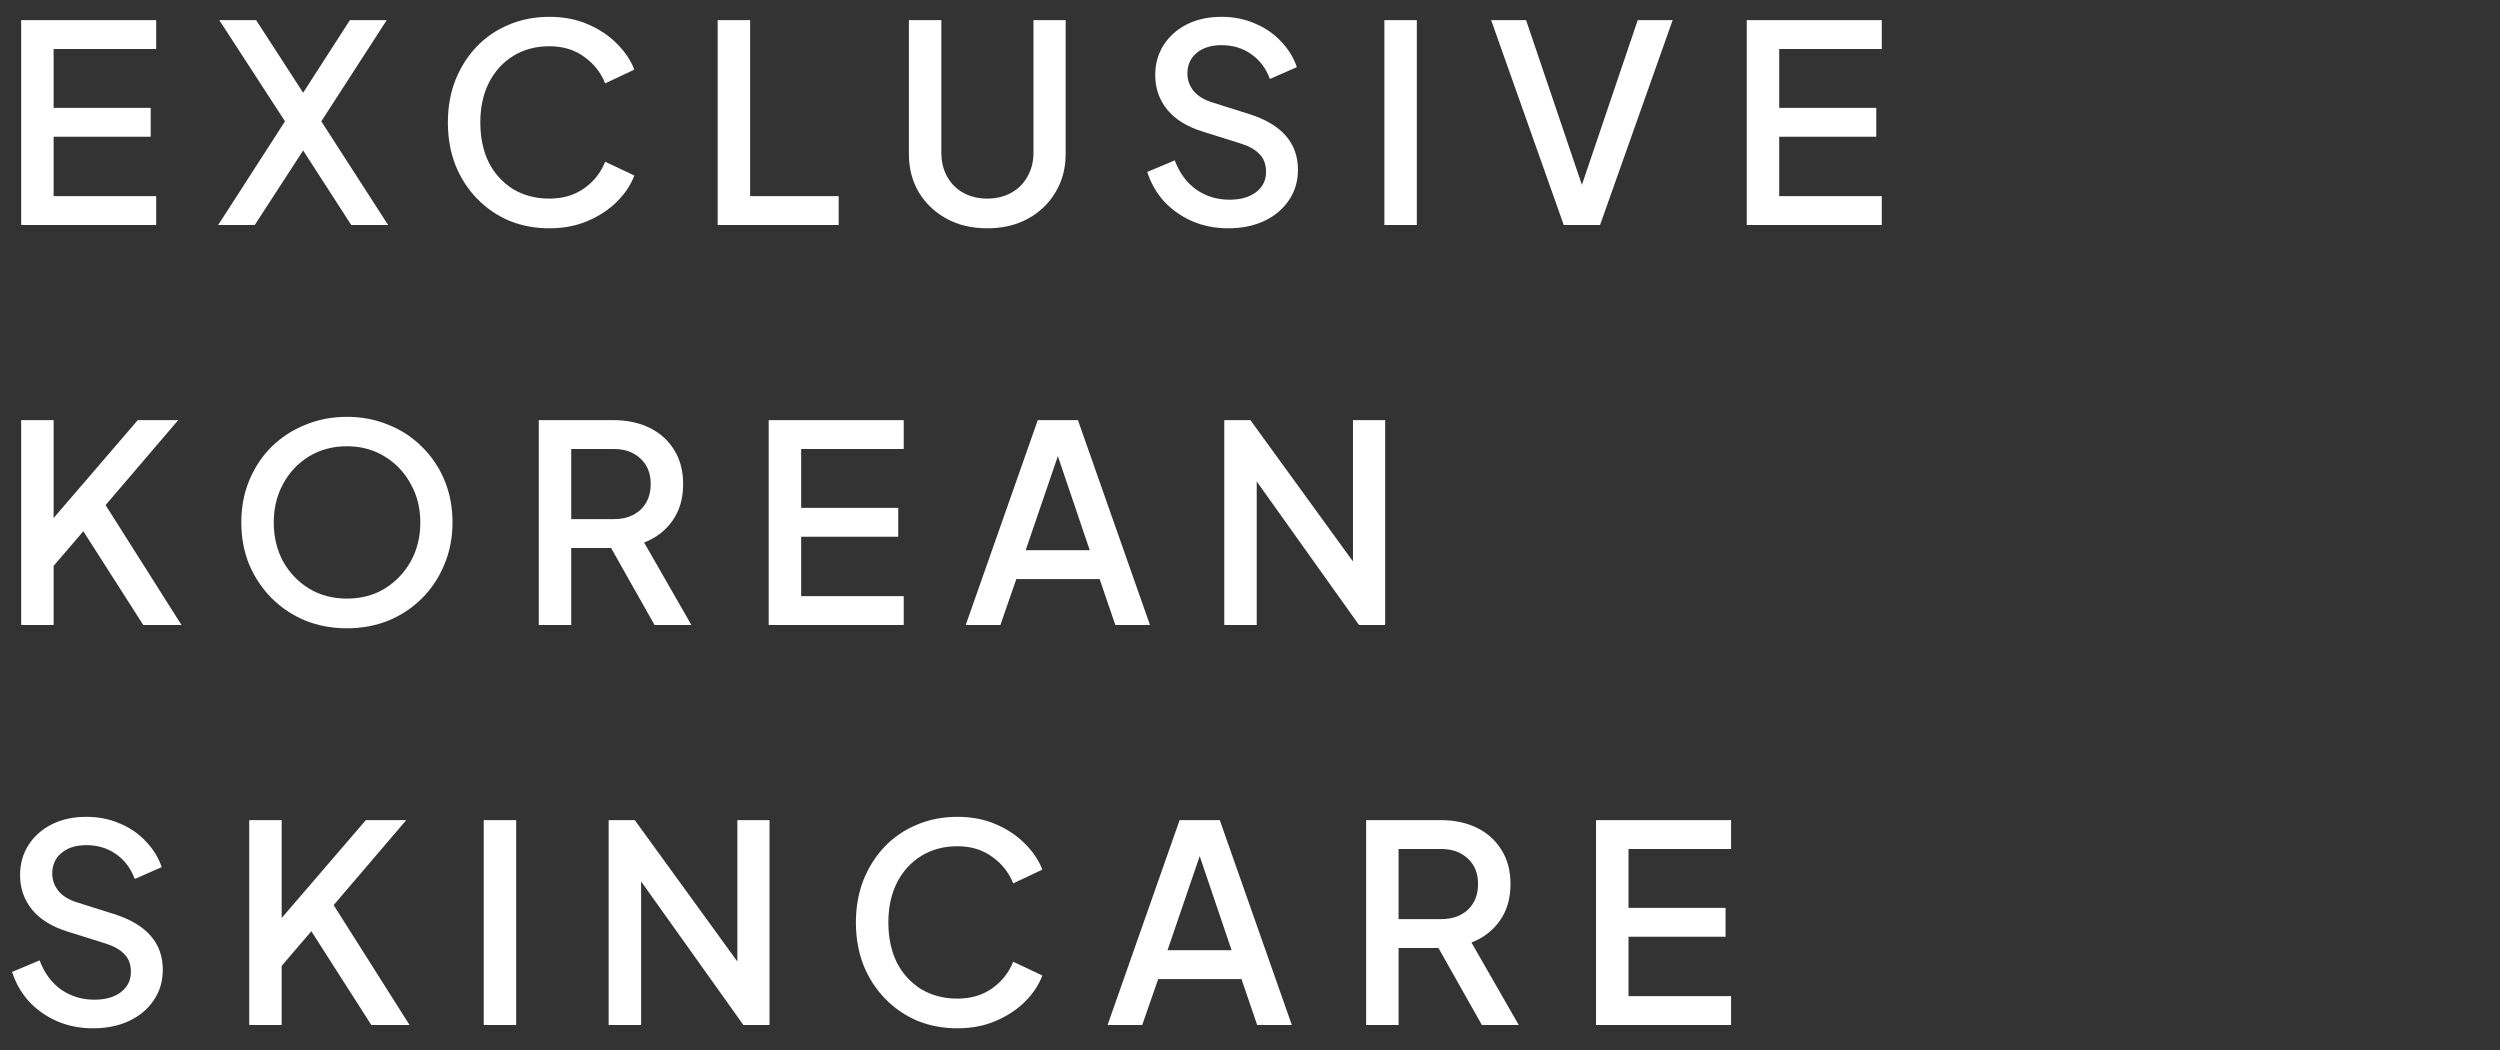 <svg xmlns="http://www.w3.org/2000/svg" fill="none" viewBox="0 0 100 42" height="42" width="100">
<rect x="0" y="0" width="100" height="42" fill="#333333" stroke="none"/>
<path fill="white" d="M0.847 9V0.805H6.248V1.96H2.145V4.314H6.028V5.469H2.145V7.845H6.248V9H0.847ZM8.727 9L11.4 4.853L8.771 0.805H10.245L12.126 3.709L13.996 0.805H15.47L12.852 4.853L15.525 9H14.051L12.126 6.019L10.19 9H8.727ZM21.974 9.132C21.394 9.132 20.855 9.029 20.357 8.824C19.865 8.611 19.436 8.314 19.07 7.933C18.703 7.552 18.417 7.104 18.212 6.591C18.014 6.078 17.915 5.513 17.915 4.897C17.915 4.288 18.014 3.727 18.212 3.214C18.417 2.701 18.699 2.253 19.059 1.872C19.425 1.491 19.854 1.197 20.346 0.992C20.844 0.779 21.387 0.673 21.974 0.673C22.546 0.673 23.059 0.772 23.514 0.97C23.976 1.168 24.364 1.428 24.68 1.751C25.002 2.074 25.233 2.418 25.373 2.785L24.207 3.335C24.031 2.895 23.748 2.539 23.36 2.268C22.978 1.989 22.516 1.85 21.974 1.85C21.431 1.85 20.951 1.978 20.533 2.235C20.115 2.492 19.788 2.851 19.554 3.313C19.326 3.768 19.213 4.296 19.213 4.897C19.213 5.506 19.326 6.041 19.554 6.503C19.788 6.958 20.115 7.313 20.533 7.57C20.951 7.819 21.431 7.944 21.974 7.944C22.516 7.944 22.978 7.808 23.36 7.537C23.748 7.266 24.031 6.91 24.207 6.47L25.373 7.02C25.233 7.394 25.002 7.742 24.68 8.065C24.364 8.38 23.976 8.637 23.514 8.835C23.059 9.033 22.546 9.132 21.974 9.132ZM28.707 9V0.805H30.005V7.845H33.547V9H28.707ZM39.491 9.132C38.875 9.132 38.333 9.004 37.863 8.747C37.394 8.49 37.023 8.138 36.752 7.691C36.488 7.244 36.356 6.734 36.356 6.162V0.805H37.654V6.107C37.654 6.466 37.731 6.785 37.885 7.064C38.039 7.343 38.255 7.559 38.534 7.713C38.813 7.867 39.132 7.944 39.491 7.944C39.85 7.944 40.169 7.867 40.448 7.713C40.727 7.559 40.943 7.343 41.097 7.064C41.258 6.785 41.339 6.466 41.339 6.107V0.805H42.626V6.162C42.626 6.734 42.49 7.244 42.219 7.691C41.955 8.138 41.589 8.49 41.119 8.747C40.65 9.004 40.107 9.132 39.491 9.132ZM49.124 9.132C48.604 9.132 48.123 9.037 47.683 8.846C47.251 8.655 46.877 8.391 46.561 8.054C46.253 7.709 46.03 7.317 45.89 6.877L46.99 6.415C47.181 6.921 47.467 7.31 47.848 7.581C48.237 7.852 48.681 7.988 49.179 7.988C49.619 7.988 49.971 7.889 50.235 7.691C50.507 7.486 50.642 7.214 50.642 6.877C50.642 6.576 50.554 6.338 50.378 6.162C50.21 5.986 49.964 5.847 49.641 5.744L48.101 5.26C47.485 5.069 47.016 4.78 46.693 4.391C46.371 3.995 46.209 3.533 46.209 3.005C46.209 2.55 46.323 2.147 46.55 1.795C46.778 1.443 47.089 1.168 47.485 0.97C47.881 0.772 48.34 0.673 48.86 0.673C49.344 0.673 49.788 0.761 50.191 0.937C50.602 1.106 50.95 1.344 51.236 1.652C51.53 1.953 51.742 2.297 51.874 2.686L50.796 3.159C50.635 2.726 50.382 2.393 50.037 2.158C49.7 1.923 49.308 1.806 48.86 1.806C48.45 1.806 48.12 1.909 47.87 2.114C47.621 2.319 47.496 2.594 47.496 2.939C47.496 3.203 47.581 3.438 47.749 3.643C47.918 3.848 48.175 4.002 48.519 4.105L49.949 4.556C51.262 4.967 51.918 5.711 51.918 6.789C51.918 7.251 51.797 7.658 51.555 8.01C51.321 8.362 50.994 8.637 50.576 8.835C50.158 9.033 49.674 9.132 49.124 9.132ZM55.375 9V0.805H56.673V9H55.375ZM62.55 9L59.646 0.805H61.043L63.276 7.394L65.509 0.805H66.906L64.002 9H62.55ZM69.87 9V0.805H75.271V1.96H71.168V4.314H75.051V5.469H71.168V7.845H75.271V9H69.87ZM0.847 25V16.805H2.145V20.721L5.511 16.805H7.128L4.224 20.204L7.26 25H5.731L3.333 21.249L2.145 22.635V25H0.847ZM13.876 25.132C13.282 25.132 12.728 25.029 12.215 24.824C11.701 24.611 11.254 24.314 10.873 23.933C10.492 23.552 10.191 23.104 9.971 22.591C9.758 22.07 9.652 21.506 9.652 20.897C9.652 20.288 9.758 19.727 9.971 19.214C10.184 18.701 10.48 18.253 10.862 17.872C11.251 17.491 11.701 17.197 12.215 16.992C12.728 16.779 13.282 16.673 13.876 16.673C14.47 16.673 15.024 16.779 15.537 16.992C16.05 17.197 16.497 17.491 16.879 17.872C17.267 18.253 17.568 18.701 17.781 19.214C17.994 19.727 18.1 20.288 18.1 20.897C18.1 21.506 17.99 22.07 17.77 22.591C17.557 23.104 17.26 23.552 16.879 23.933C16.497 24.314 16.05 24.611 15.537 24.824C15.024 25.029 14.47 25.132 13.876 25.132ZM13.876 23.944C14.441 23.944 14.943 23.812 15.383 23.548C15.823 23.277 16.171 22.914 16.428 22.459C16.684 21.997 16.813 21.476 16.813 20.897C16.813 20.325 16.684 19.812 16.428 19.357C16.178 18.895 15.83 18.528 15.383 18.257C14.943 17.986 14.441 17.85 13.876 17.85C13.311 17.85 12.805 17.986 12.358 18.257C11.918 18.528 11.573 18.895 11.324 19.357C11.075 19.812 10.95 20.325 10.95 20.897C10.95 21.476 11.075 21.997 11.324 22.459C11.581 22.914 11.929 23.277 12.369 23.548C12.809 23.812 13.311 23.944 13.876 23.944ZM21.551 25V16.805H24.532C25.082 16.805 25.566 16.908 25.984 17.113C26.402 17.318 26.728 17.612 26.963 17.993C27.205 18.374 27.326 18.833 27.326 19.368C27.326 19.94 27.183 20.428 26.897 20.831C26.618 21.227 26.241 21.517 25.764 21.7L27.656 25H26.182L24.444 21.92H22.849V25H21.551ZM22.849 20.765H24.554C24.994 20.765 25.35 20.64 25.621 20.391C25.892 20.134 26.028 19.79 26.028 19.357C26.028 18.932 25.892 18.594 25.621 18.345C25.35 18.088 24.994 17.96 24.554 17.96H22.849V20.765ZM30.748 25V16.805H36.149V17.96H32.046V20.314H35.929V21.469H32.046V23.845H36.149V25H30.748ZM38.629 25L41.511 16.805H43.117L45.999 25H44.613L43.986 23.163H40.653L40.015 25H38.629ZM41.027 22.008H43.59L42.314 18.246L41.027 22.008ZM48.971 25V16.805H50.016L54.119 22.459V16.805H55.406V25H54.361L50.269 19.258V25H48.971ZM3.718 41.132C3.197 41.132 2.717 41.037 2.277 40.846C1.844 40.655 1.47 40.391 1.155 40.054C0.847 39.709 0.623 39.317 0.484 38.877L1.584 38.415C1.775 38.921 2.061 39.31 2.442 39.581C2.831 39.852 3.274 39.988 3.773 39.988C4.213 39.988 4.565 39.889 4.829 39.691C5.1 39.486 5.236 39.214 5.236 38.877C5.236 38.576 5.148 38.338 4.972 38.162C4.803 37.986 4.558 37.847 4.235 37.744L2.695 37.26C2.079 37.069 1.61 36.78 1.287 36.391C0.964 35.995 0.803 35.533 0.803 35.005C0.803 34.55 0.917 34.147 1.144 33.795C1.371 33.443 1.683 33.168 2.079 32.97C2.475 32.772 2.933 32.673 3.454 32.673C3.938 32.673 4.382 32.761 4.785 32.937C5.196 33.106 5.544 33.344 5.83 33.652C6.123 33.953 6.336 34.297 6.468 34.686L5.39 35.159C5.229 34.726 4.976 34.393 4.631 34.158C4.294 33.923 3.901 33.806 3.454 33.806C3.043 33.806 2.713 33.908 2.464 34.114C2.215 34.319 2.09 34.594 2.09 34.939C2.09 35.203 2.174 35.438 2.343 35.643C2.512 35.848 2.768 36.002 3.113 36.105L4.543 36.556C5.856 36.967 6.512 37.711 6.512 38.789C6.512 39.251 6.391 39.658 6.149 40.01C5.914 40.362 5.588 40.637 5.17 40.835C4.752 41.033 4.268 41.132 3.718 41.132ZM9.969 41V32.805H11.267V36.721L14.633 32.805H16.25L13.346 36.204L16.382 41H14.853L12.455 37.249L11.267 38.635V41H9.969ZM19.349 41V32.805H20.647V41H19.349ZM24.346 41V32.805H25.391L29.494 38.459V32.805H30.781V41H29.736L25.644 35.258V41H24.346ZM38.295 41.132C37.715 41.132 37.176 41.029 36.678 40.824C36.187 40.611 35.758 40.314 35.391 39.933C35.024 39.551 34.738 39.104 34.533 38.591C34.335 38.078 34.236 37.513 34.236 36.897C34.236 36.288 34.335 35.727 34.533 35.214C34.738 34.701 35.02 34.253 35.38 33.872C35.746 33.491 36.175 33.197 36.667 32.992C37.166 32.779 37.708 32.673 38.295 32.673C38.867 32.673 39.38 32.772 39.835 32.97C40.297 33.168 40.685 33.428 41.001 33.751C41.324 34.074 41.554 34.418 41.694 34.785L40.528 35.335C40.352 34.895 40.069 34.539 39.681 34.268C39.3 33.989 38.837 33.85 38.295 33.85C37.752 33.85 37.272 33.978 36.854 34.235C36.436 34.492 36.109 34.851 35.875 35.313C35.648 35.768 35.534 36.296 35.534 36.897C35.534 37.506 35.648 38.041 35.875 38.503C36.109 38.958 36.436 39.313 36.854 39.57C37.272 39.819 37.752 39.944 38.295 39.944C38.837 39.944 39.3 39.808 39.681 39.537C40.069 39.266 40.352 38.91 40.528 38.47L41.694 39.02C41.554 39.394 41.324 39.742 41.001 40.065C40.685 40.38 40.297 40.637 39.835 40.835C39.38 41.033 38.867 41.132 38.295 41.132ZM44.303 41L47.185 32.805H48.791L51.673 41H50.287L49.66 39.163H46.327L45.689 41H44.303ZM46.701 38.008H49.264L47.988 34.246L46.701 38.008ZM54.645 41V32.805H57.626C58.176 32.805 58.66 32.908 59.078 33.113C59.496 33.318 59.822 33.612 60.057 33.993C60.299 34.374 60.42 34.833 60.42 35.368C60.42 35.94 60.277 36.428 59.991 36.831C59.712 37.227 59.334 37.517 58.858 37.7L60.75 41H59.276L57.538 37.92H55.943V41H54.645ZM55.943 36.765H57.648C58.088 36.765 58.444 36.64 58.715 36.391C58.986 36.134 59.122 35.789 59.122 35.357C59.122 34.931 58.986 34.594 58.715 34.345C58.444 34.088 58.088 33.96 57.648 33.96H55.943V36.765ZM63.842 41V32.805H69.243V33.96H65.14V36.314H69.023V37.469H65.14V39.845H69.243V41H63.842Z"></path>
</svg>
